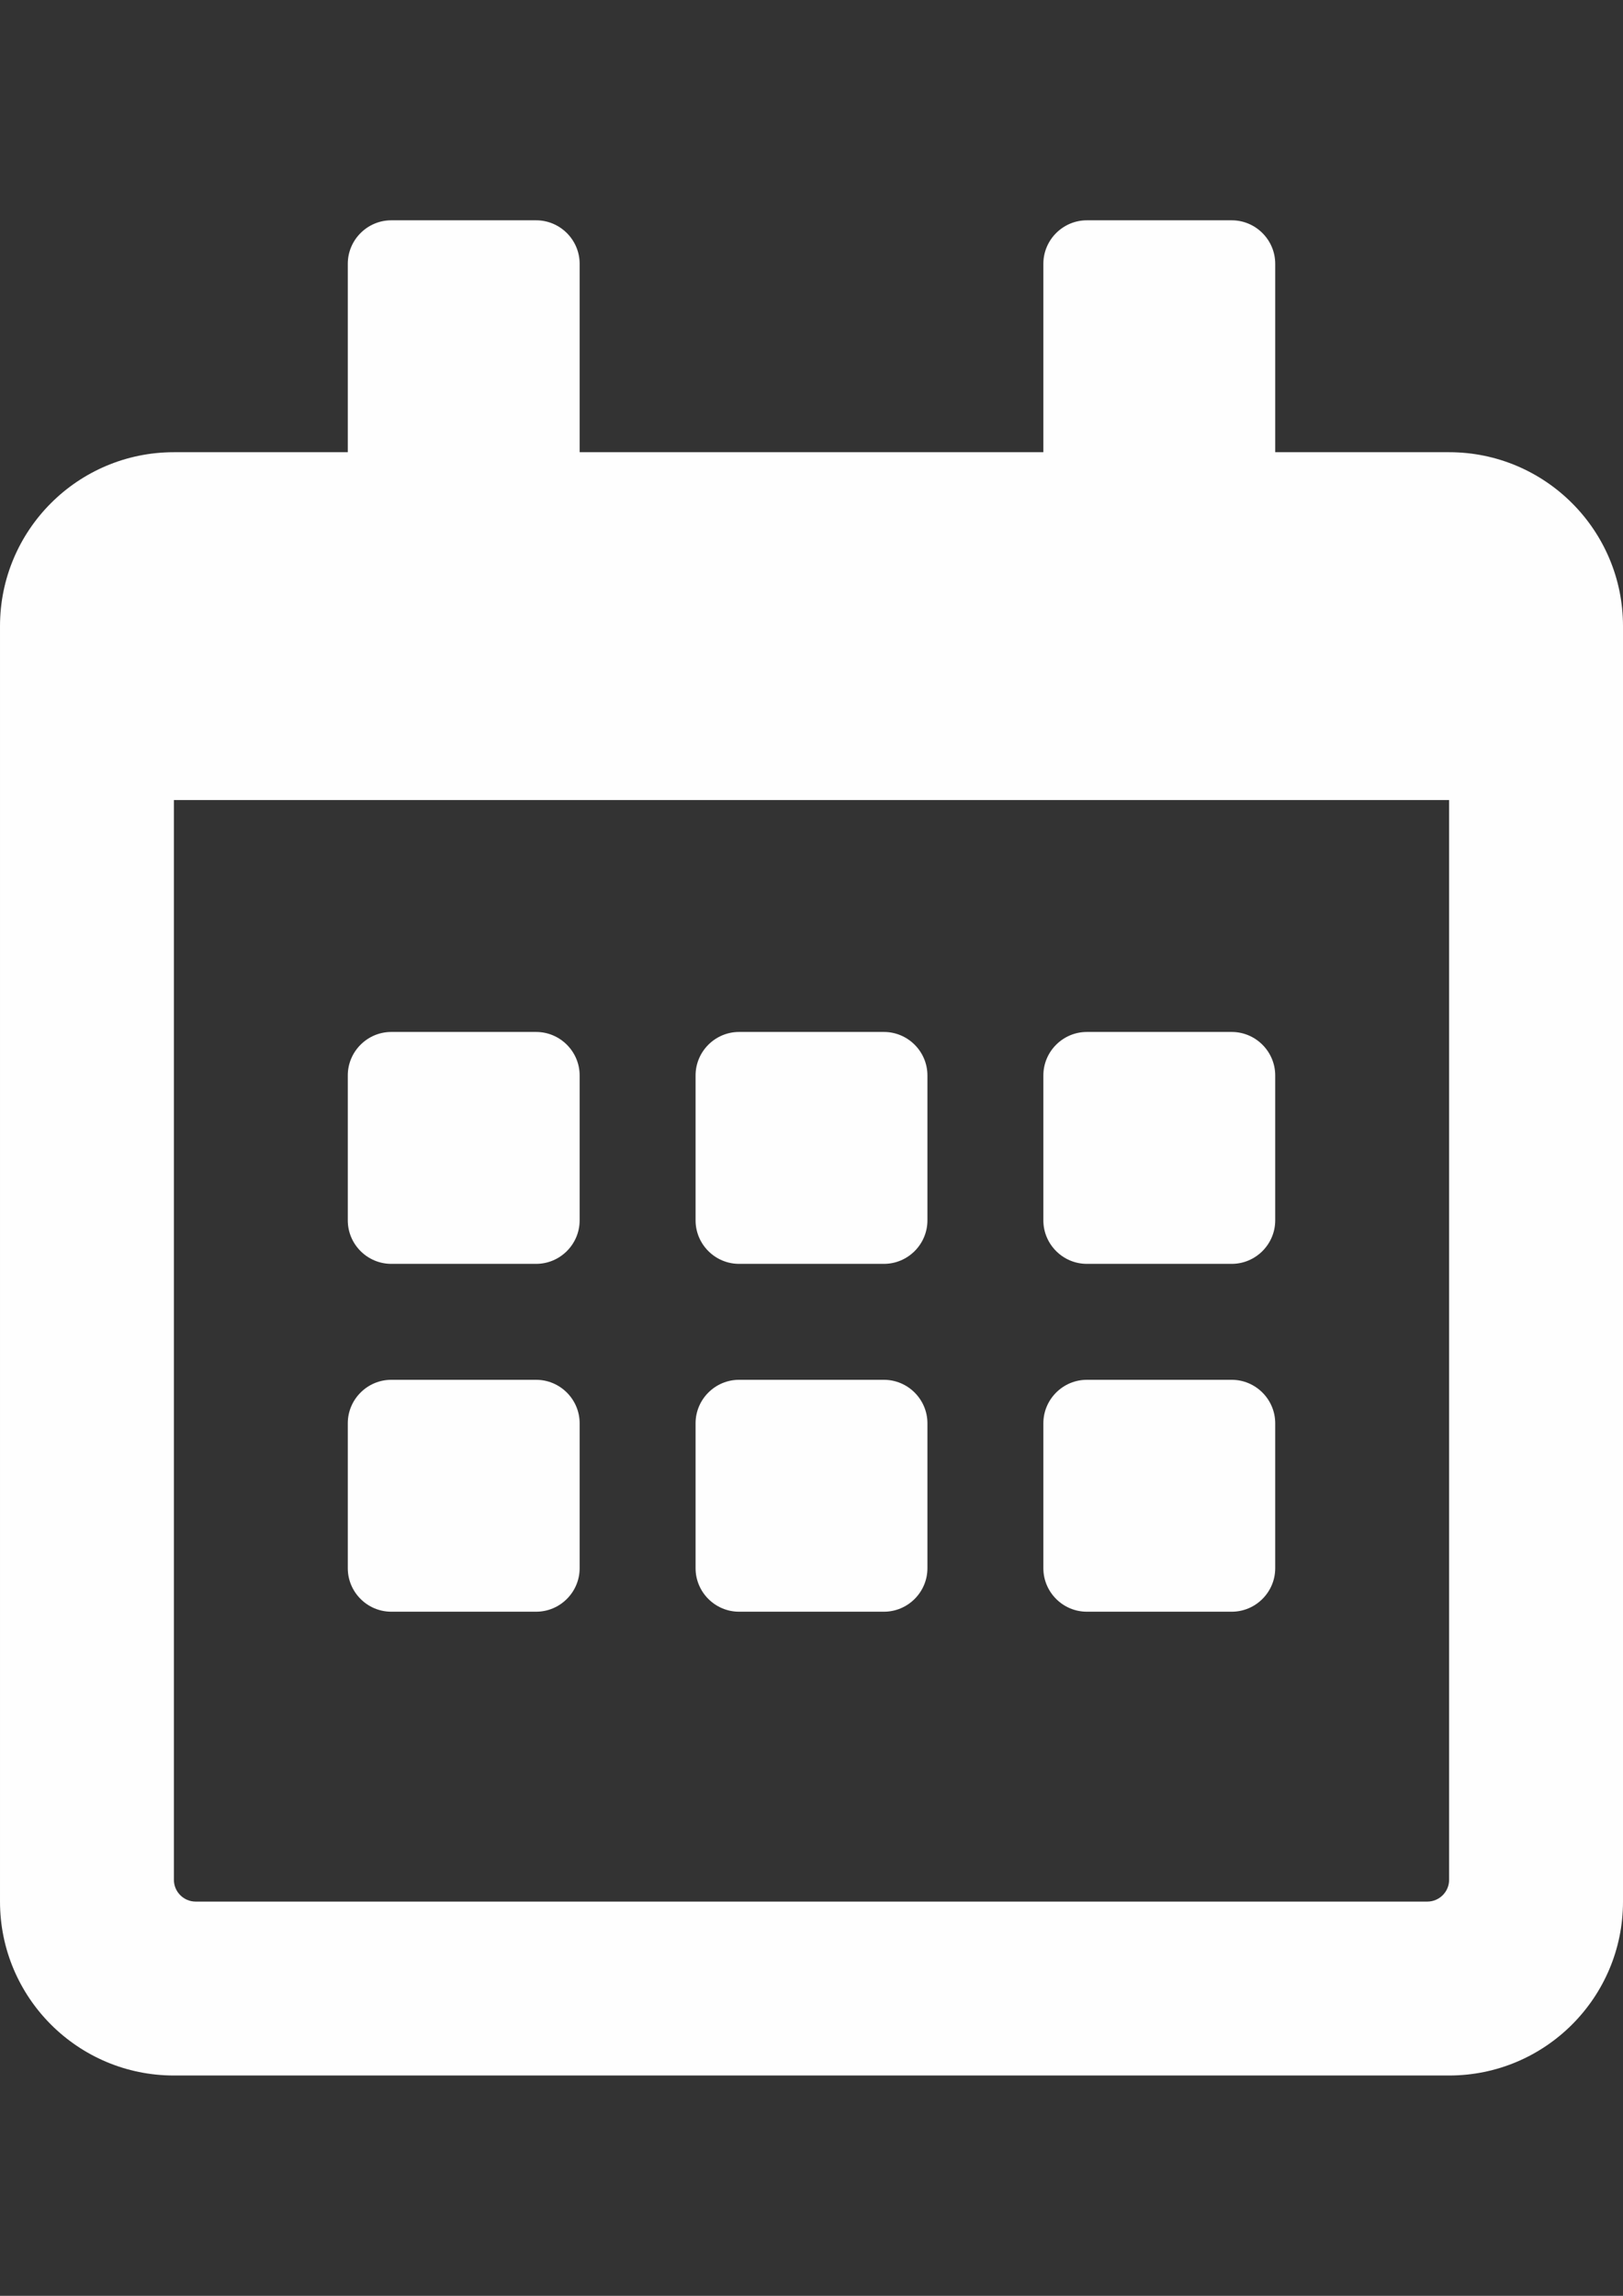 <?xml version="1.0" encoding="UTF-8"?>
<!DOCTYPE svg PUBLIC "-//W3C//DTD SVG 1.1//EN" "http://www.w3.org/Graphics/SVG/1.1/DTD/svg11.dtd">
<!-- Creator: CorelDRAW 2020 (64-Bit) -->
<svg xmlns="http://www.w3.org/2000/svg" xml:space="preserve" width="210mm" height="297mm" version="1.1" style="shape-rendering:geometricPrecision; text-rendering:geometricPrecision; image-rendering:optimizeQuality; fill-rule:evenodd; clip-rule:evenodd"
viewBox="0 0 21000 29700"
 xmlns:xlink="http://www.w3.org/1999/xlink"
 xmlns:xodm="http://www.corel.com/coreldraw/odm/2003">
 <rect x="0" y="0" width="21000" height="29700" fill="#333333" stroke="none"/>
 <defs>
  <style type="text/css">
   <![CDATA[
    .fil0 {fill:#FEFEFE;fill-rule:nonzero}
   ]]>
  </style>
 </defs>
 <g id="Warstwa_x0020_1">
  <path class="fil0" d="M6937.5 16350l-1875 0c-309.38,0 -562.5,-253.13 -562.5,-562.5l0 -1875c0,-309.38 253.13,-562.5 562.5,-562.5l1875 0c309.38,0 562.5,253.13 562.5,562.5l0 1875c0,309.38 -253.13,562.5 -562.5,562.5zm5062.5 -562.5l0 -1875c0,-309.38 -253.13,-562.5 -562.5,-562.5l-1875 0c-309.38,0 -562.5,253.13 -562.5,562.5l0 1875c0,309.38 253.13,562.5 562.5,562.5l1875 0c309.38,0 562.5,-253.13 562.5,-562.5zm4500 0l0 -1875c0,-309.38 -253.13,-562.5 -562.5,-562.5l-1875 0c-309.38,0 -562.5,253.13 -562.5,562.5l0 1875c0,309.38 253.13,562.5 562.5,562.5l1875 0c309.38,0 562.5,-253.13 562.5,-562.5zm-4500 4500l0 -1875c0,-309.38 -253.13,-562.5 -562.5,-562.5l-1875 0c-309.38,0 -562.5,253.13 -562.5,562.5l0 1875c0,309.38 253.13,562.5 562.5,562.5l1875 0c309.38,0 562.5,-253.13 562.5,-562.5zm-4500 0l0 -1875c0,-309.38 -253.13,-562.5 -562.5,-562.5l-1875 0c-309.38,0 -562.5,253.13 -562.5,562.5l0 1875c0,309.38 253.13,562.5 562.5,562.5l1875 0c309.38,0 562.5,-253.13 562.5,-562.5zm9000 0l0 -1875c0,-309.38 -253.13,-562.5 -562.5,-562.5l-1875 0c-309.38,0 -562.5,253.13 -562.5,562.5l0 1875c0,309.38 253.13,562.5 562.5,562.5l1875 0c309.38,0 562.5,-253.13 562.5,-562.5zm4500 -12187.5l0 16500c0,1242.19 -1007.81,2250 -2250,2250l-16500 0c-1242.19,0 -2250,-1007.81 -2250,-2250l0 -16500c0,-1242.19 1007.81,-2250 2250,-2250l2250 0 0 -2437.5c0,-309.38 253.13,-562.5 562.5,-562.5l1875 0c309.38,0 562.5,253.13 562.5,562.5l0 2437.5 6000 0 0 -2437.5c0,-309.38 253.13,-562.5 562.5,-562.5l1875 0c309.38,0 562.5,253.13 562.5,562.5l0 2437.5 2250 0c1242.19,0 2250,1007.81 2250,2250zm-2250 16218.75l0 -13968.75 -16500 0 0 13968.75c0,154.69 126.56,281.25 281.25,281.25l15937.5 0c154.69,0 281.25,-126.56 281.25,-281.25z"/>
 </g>
</svg>
